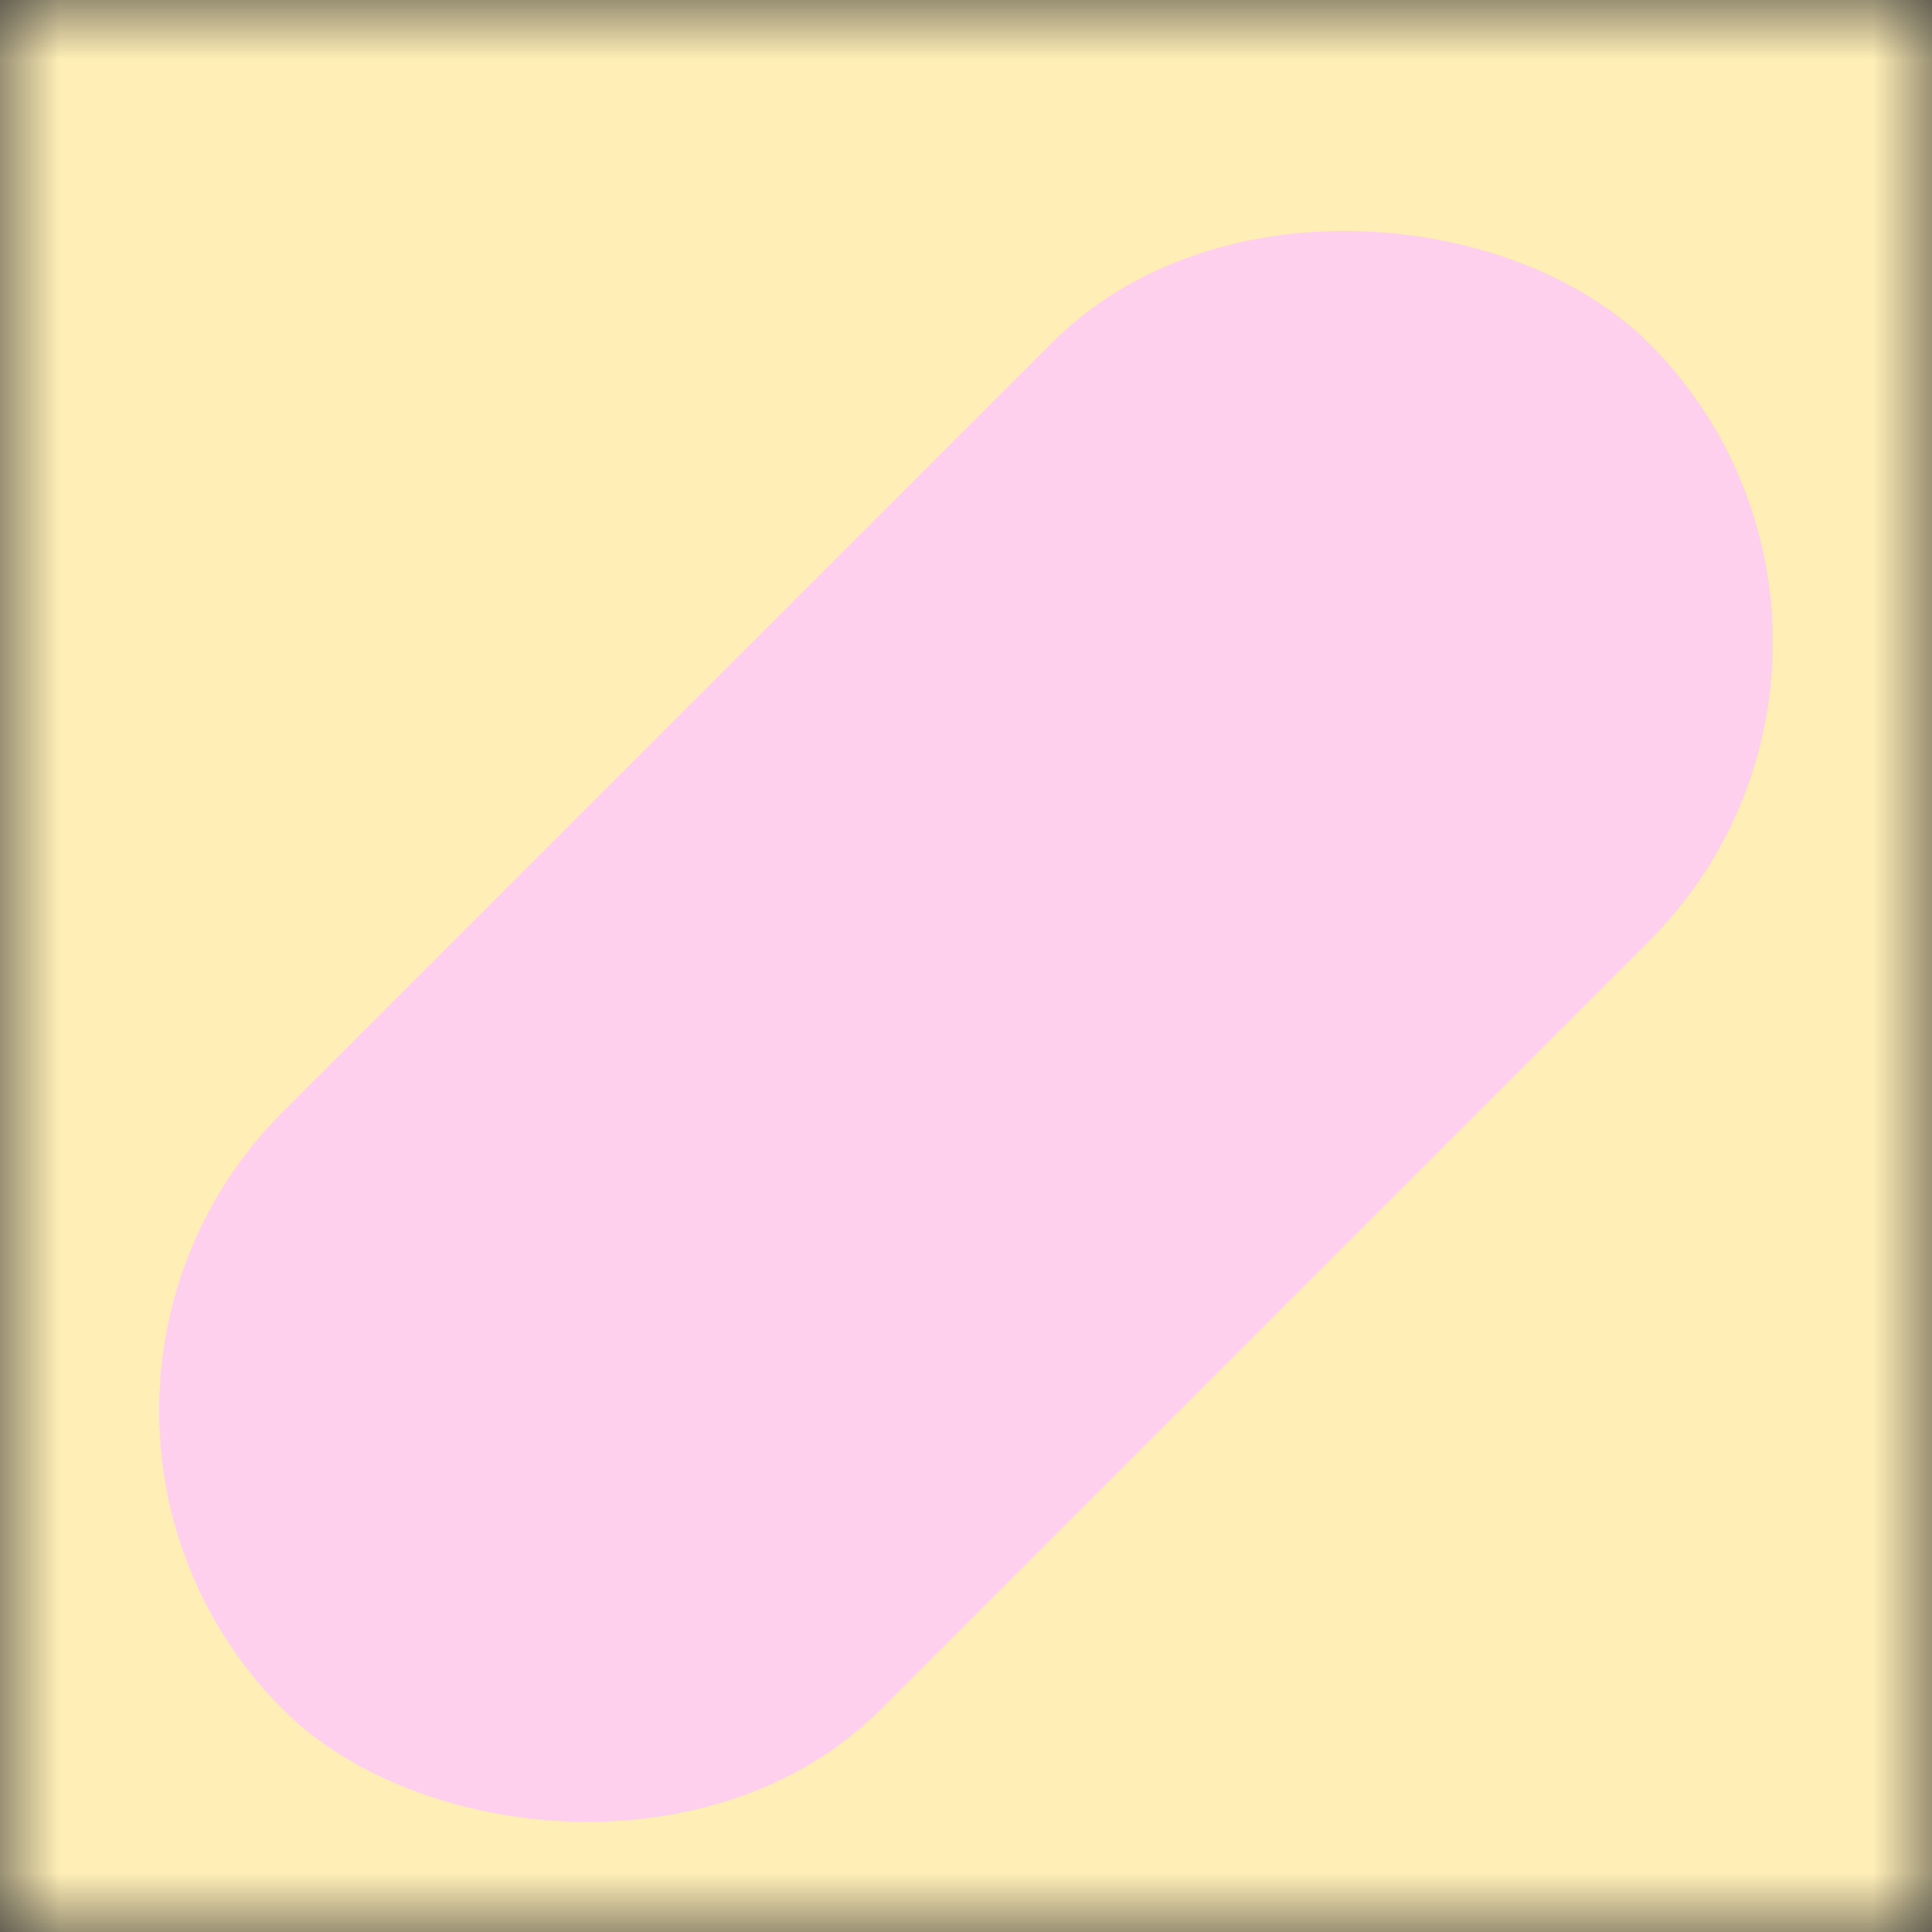 <?xml version="1.0" encoding="UTF-8"?>
<svg width="16px" height="16px" viewBox="0 0 16 16" version="1.1" xmlns="http://www.w3.org/2000/svg" xmlns:xlink="http://www.w3.org/1999/xlink">
    <rect x="0" y="0" width="16" height="16" fill="#333333" stroke="none"/>
    <title>2</title>
    <defs>
        <rect id="path-1" x="0" y="0" width="16" height="16"></rect>
    </defs>
    <g id="首页" stroke="none" stroke-width="1" fill="none" fill-rule="evenodd">
        <g transform="translate(-509, -255)" id="主标题">
            <g transform="translate(240, 100)">
                <g id="2" transform="translate(269, 155)">
                    <mask id="mask-2" fill="white">
                        <use xlink:href="#path-1"></use>
                    </mask>
                    <g id="蒙版"></g>
                    <g mask="url(#mask-2)">
                        <g transform="translate(-0.132, 0)">
                            <rect id="矩形备份-4" fill="#FFEEB6" x="0.132" y="0" width="16" height="16"></rect>
                            <rect id="矩形备份-5" fill="#FED0ED" transform="translate(8.132, 8.5) rotate(-45) translate(-8.132, -8.5)" x="0.132" y="5" width="16" height="7" rx="3.5"></rect>
                        </g>
                    </g>
                </g>
            </g>
        </g>
    </g>
</svg>